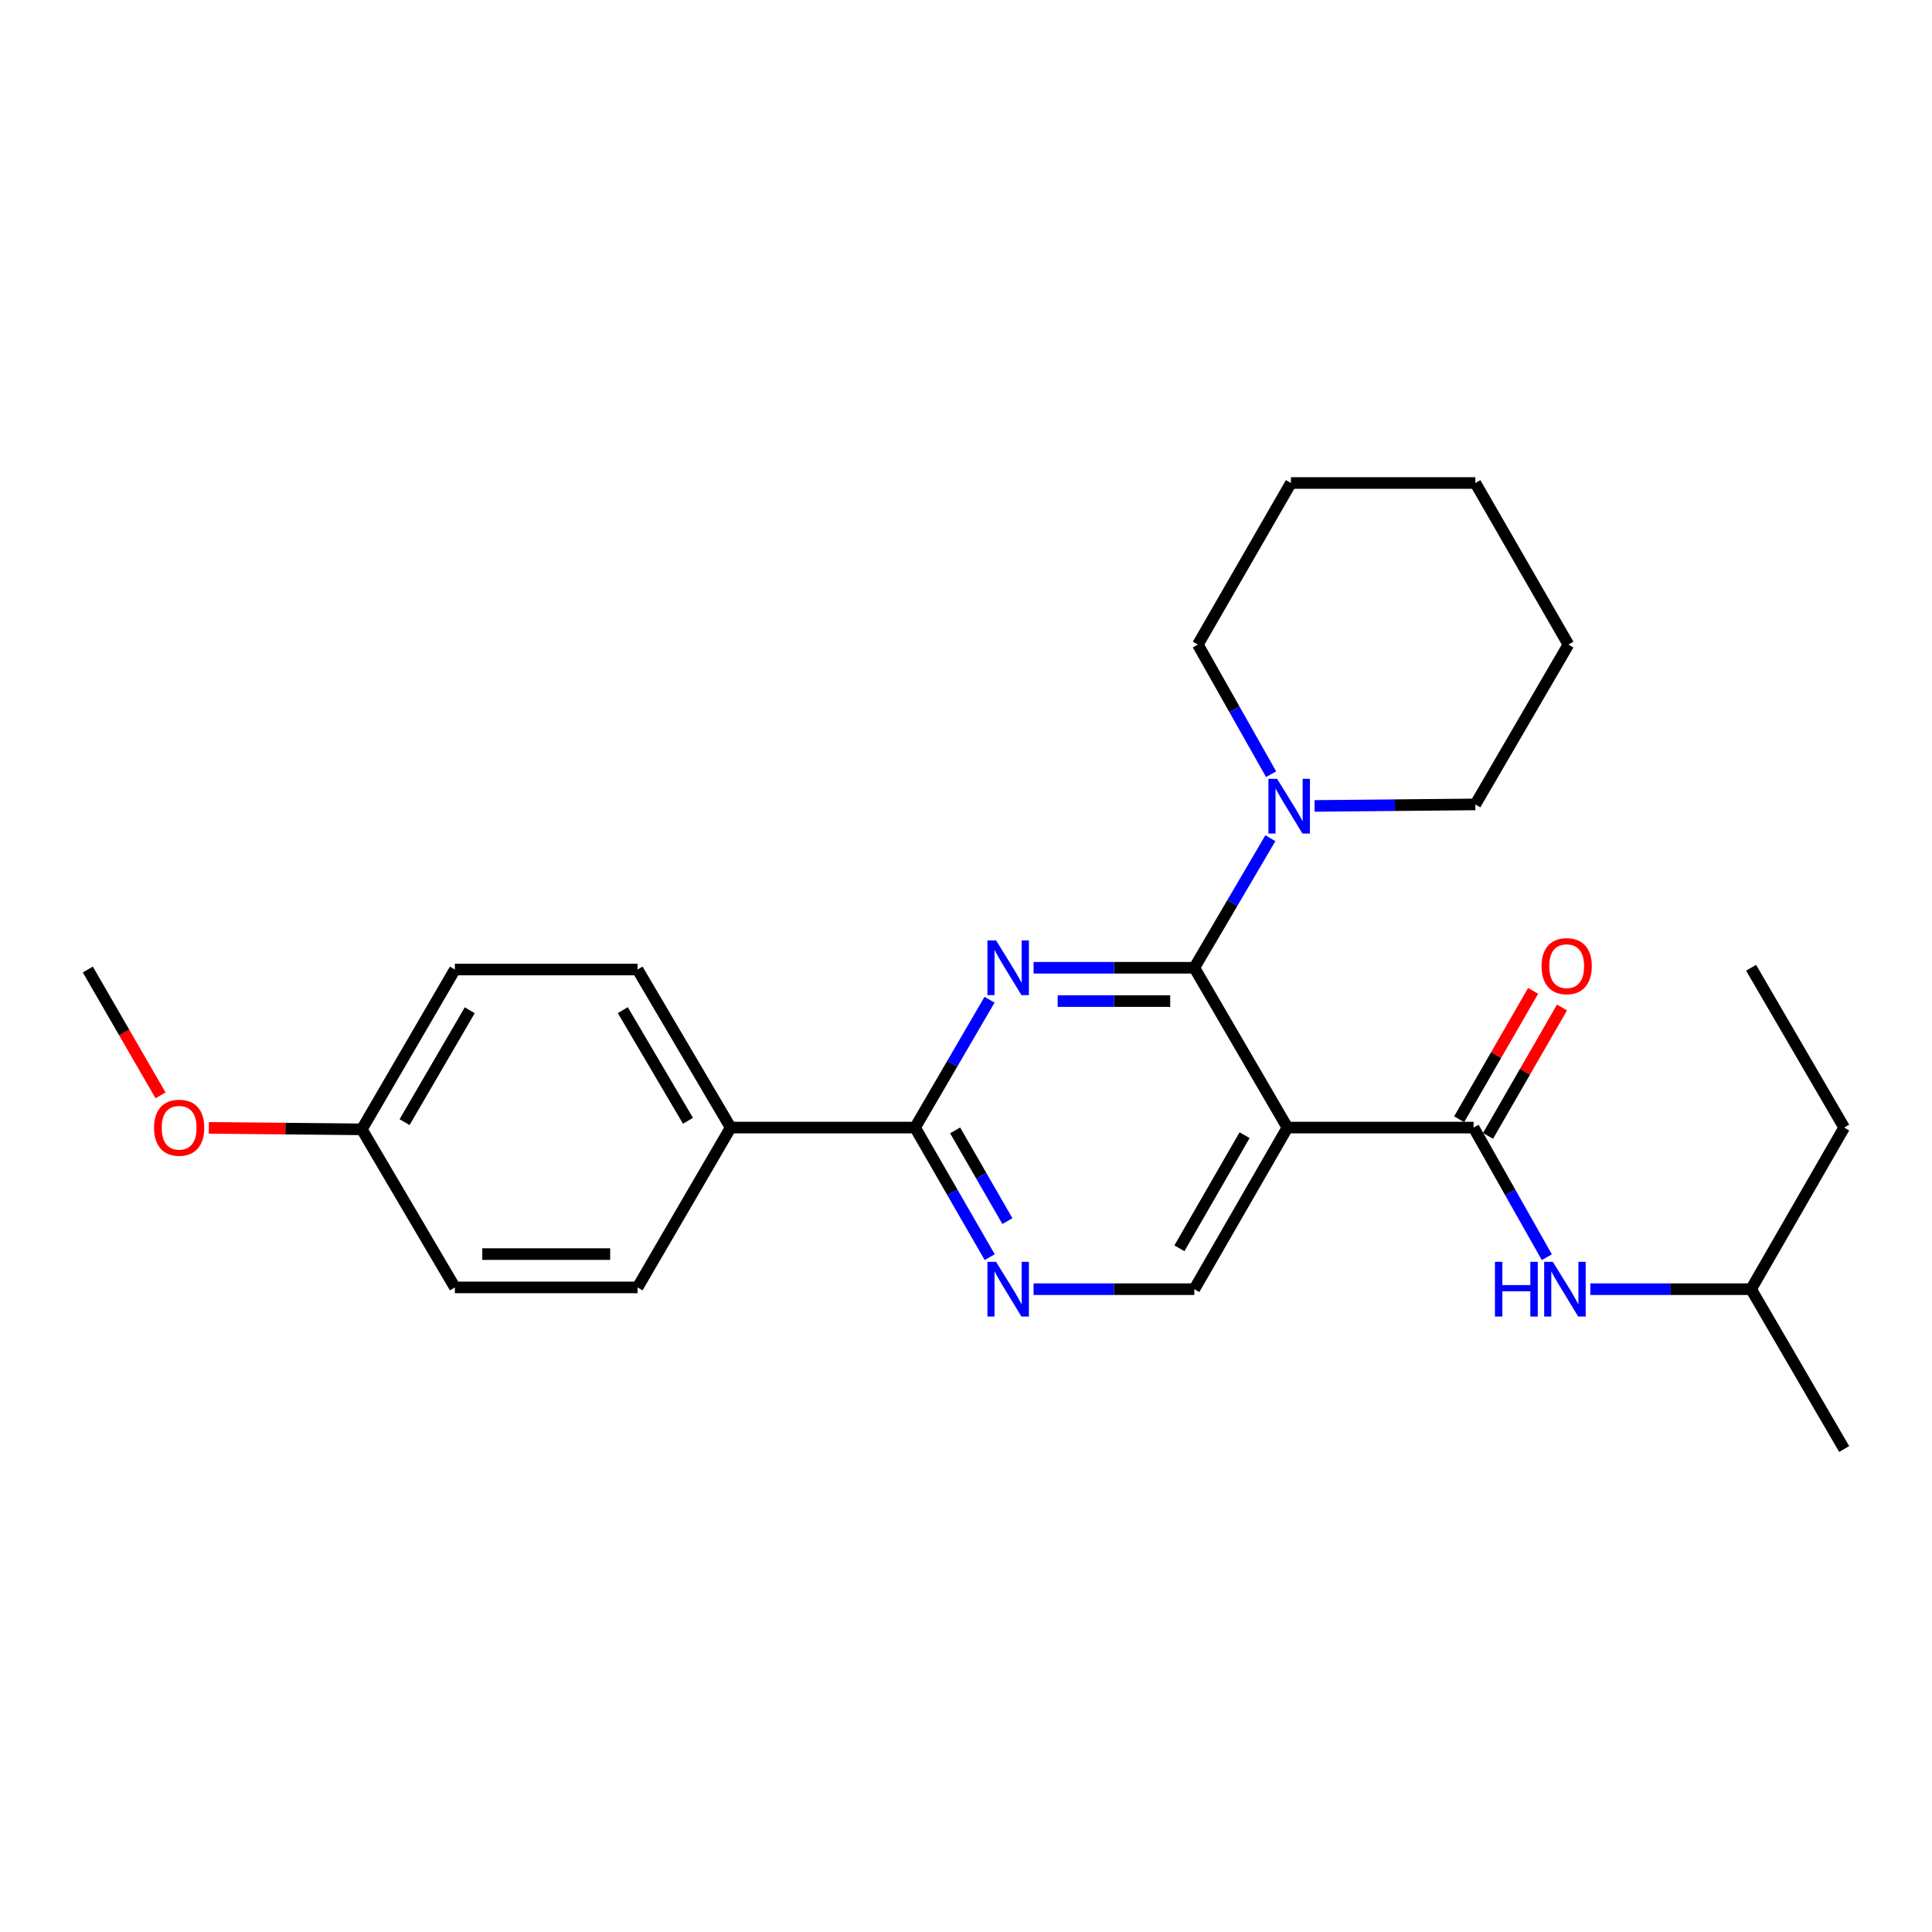 <?xml version='1.0' encoding='iso-8859-1'?>
<svg version='1.1' baseProfile='full'
              xmlns='http://www.w3.org/2000/svg'
                      xmlns:rdkit='http://www.rdkit.org/xml'
                      xmlns:xlink='http://www.w3.org/1999/xlink'
                  xml:space='preserve'
width='1000px' height='1000px' viewBox='0 0 1000 1000'>
<!-- END OF HEADER -->
<rect style='opacity:1.0;fill:#FFFFFF;stroke:none' width='1000' height='1000' x='0' y='0'> </rect>
<path class='bond-0' d='M 770.199,587.939 L 789.345,554.709' style='fill:none;fill-rule:evenodd;stroke:#000000;stroke-width:6px;stroke-linecap:butt;stroke-linejoin:miter;stroke-opacity:1' />
<path class='bond-0' d='M 789.345,554.709 L 808.49,521.479' style='fill:none;fill-rule:evenodd;stroke:#FF0000;stroke-width:6px;stroke-linecap:butt;stroke-linejoin:miter;stroke-opacity:1' />
<path class='bond-0' d='M 755.253,579.328 L 774.398,546.098' style='fill:none;fill-rule:evenodd;stroke:#000000;stroke-width:6px;stroke-linecap:butt;stroke-linejoin:miter;stroke-opacity:1' />
<path class='bond-0' d='M 774.398,546.098 L 793.544,512.867' style='fill:none;fill-rule:evenodd;stroke:#FF0000;stroke-width:6px;stroke-linecap:butt;stroke-linejoin:miter;stroke-opacity:1' />
<path class='bond-1' d='M 762.726,583.633 L 781.683,617.174' style='fill:none;fill-rule:evenodd;stroke:#000000;stroke-width:6px;stroke-linecap:butt;stroke-linejoin:miter;stroke-opacity:1' />
<path class='bond-1' d='M 781.683,617.174 L 800.64,650.715' style='fill:none;fill-rule:evenodd;stroke:#0000FF;stroke-width:6px;stroke-linecap:butt;stroke-linejoin:miter;stroke-opacity:1' />
<path class='bond-2' d='M 762.726,583.633 L 666.366,583.633' style='fill:none;fill-rule:evenodd;stroke:#000000;stroke-width:6px;stroke-linecap:butt;stroke-linejoin:miter;stroke-opacity:1' />
<path class='bond-3' d='M 823.15,667.276 L 864.755,667.276' style='fill:none;fill-rule:evenodd;stroke:#0000FF;stroke-width:6px;stroke-linecap:butt;stroke-linejoin:miter;stroke-opacity:1' />
<path class='bond-3' d='M 864.755,667.276 L 906.361,667.276' style='fill:none;fill-rule:evenodd;stroke:#000000;stroke-width:6px;stroke-linecap:butt;stroke-linejoin:miter;stroke-opacity:1' />
<path class='bond-4' d='M 906.361,667.276 L 954.545,583.633' style='fill:none;fill-rule:evenodd;stroke:#000000;stroke-width:6px;stroke-linecap:butt;stroke-linejoin:miter;stroke-opacity:1' />
<path class='bond-5' d='M 906.361,667.276 L 954.545,750' style='fill:none;fill-rule:evenodd;stroke:#000000;stroke-width:6px;stroke-linecap:butt;stroke-linejoin:miter;stroke-opacity:1' />
<path class='bond-6' d='M 954.545,583.633 L 906.361,500.91' style='fill:none;fill-rule:evenodd;stroke:#000000;stroke-width:6px;stroke-linecap:butt;stroke-linejoin:miter;stroke-opacity:1' />
<path class='bond-7' d='M 620.002,333.634 L 638.959,367.174' style='fill:none;fill-rule:evenodd;stroke:#000000;stroke-width:6px;stroke-linecap:butt;stroke-linejoin:miter;stroke-opacity:1' />
<path class='bond-7' d='M 638.959,367.174 L 657.916,400.715' style='fill:none;fill-rule:evenodd;stroke:#0000FF;stroke-width:6px;stroke-linecap:butt;stroke-linejoin:miter;stroke-opacity:1' />
<path class='bond-8' d='M 620.002,333.634 L 668.177,250' style='fill:none;fill-rule:evenodd;stroke:#000000;stroke-width:6px;stroke-linecap:butt;stroke-linejoin:miter;stroke-opacity:1' />
<path class='bond-9' d='M 473.636,583.633 L 378.187,583.633' style='fill:none;fill-rule:evenodd;stroke:#000000;stroke-width:6px;stroke-linecap:butt;stroke-linejoin:miter;stroke-opacity:1' />
<path class='bond-10' d='M 473.636,583.633 L 492.955,617.168' style='fill:none;fill-rule:evenodd;stroke:#000000;stroke-width:6px;stroke-linecap:butt;stroke-linejoin:miter;stroke-opacity:1' />
<path class='bond-10' d='M 492.955,617.168 L 512.274,650.703' style='fill:none;fill-rule:evenodd;stroke:#0000FF;stroke-width:6px;stroke-linecap:butt;stroke-linejoin:miter;stroke-opacity:1' />
<path class='bond-10' d='M 494.379,585.083 L 507.902,608.558' style='fill:none;fill-rule:evenodd;stroke:#000000;stroke-width:6px;stroke-linecap:butt;stroke-linejoin:miter;stroke-opacity:1' />
<path class='bond-10' d='M 507.902,608.558 L 521.425,632.032' style='fill:none;fill-rule:evenodd;stroke:#0000FF;stroke-width:6px;stroke-linecap:butt;stroke-linejoin:miter;stroke-opacity:1' />
<path class='bond-11' d='M 473.636,583.633 L 492.908,550.549' style='fill:none;fill-rule:evenodd;stroke:#000000;stroke-width:6px;stroke-linecap:butt;stroke-linejoin:miter;stroke-opacity:1' />
<path class='bond-11' d='M 492.908,550.549 L 512.179,517.464' style='fill:none;fill-rule:evenodd;stroke:#0000FF;stroke-width:6px;stroke-linecap:butt;stroke-linejoin:miter;stroke-opacity:1' />
<path class='bond-12' d='M 534.97,667.276 L 576.576,667.276' style='fill:none;fill-rule:evenodd;stroke:#0000FF;stroke-width:6px;stroke-linecap:butt;stroke-linejoin:miter;stroke-opacity:1' />
<path class='bond-12' d='M 576.576,667.276 L 618.181,667.276' style='fill:none;fill-rule:evenodd;stroke:#000000;stroke-width:6px;stroke-linecap:butt;stroke-linejoin:miter;stroke-opacity:1' />
<path class='bond-13' d='M 618.181,667.276 L 666.366,583.633' style='fill:none;fill-rule:evenodd;stroke:#000000;stroke-width:6px;stroke-linecap:butt;stroke-linejoin:miter;stroke-opacity:1' />
<path class='bond-13' d='M 610.462,646.119 L 644.191,587.569' style='fill:none;fill-rule:evenodd;stroke:#000000;stroke-width:6px;stroke-linecap:butt;stroke-linejoin:miter;stroke-opacity:1' />
<path class='bond-14' d='M 666.366,583.633 L 618.181,500.91' style='fill:none;fill-rule:evenodd;stroke:#000000;stroke-width:6px;stroke-linecap:butt;stroke-linejoin:miter;stroke-opacity:1' />
<path class='bond-15' d='M 618.181,500.91 L 576.576,500.91' style='fill:none;fill-rule:evenodd;stroke:#000000;stroke-width:6px;stroke-linecap:butt;stroke-linejoin:miter;stroke-opacity:1' />
<path class='bond-15' d='M 576.576,500.91 L 534.97,500.91' style='fill:none;fill-rule:evenodd;stroke:#0000FF;stroke-width:6px;stroke-linecap:butt;stroke-linejoin:miter;stroke-opacity:1' />
<path class='bond-15' d='M 605.7,518.16 L 576.576,518.16' style='fill:none;fill-rule:evenodd;stroke:#000000;stroke-width:6px;stroke-linecap:butt;stroke-linejoin:miter;stroke-opacity:1' />
<path class='bond-15' d='M 576.576,518.16 L 547.452,518.16' style='fill:none;fill-rule:evenodd;stroke:#0000FF;stroke-width:6px;stroke-linecap:butt;stroke-linejoin:miter;stroke-opacity:1' />
<path class='bond-16' d='M 618.181,500.91 L 637.861,467.386' style='fill:none;fill-rule:evenodd;stroke:#000000;stroke-width:6px;stroke-linecap:butt;stroke-linejoin:miter;stroke-opacity:1' />
<path class='bond-16' d='M 637.861,467.386 L 657.541,433.861' style='fill:none;fill-rule:evenodd;stroke:#0000FF;stroke-width:6px;stroke-linecap:butt;stroke-linejoin:miter;stroke-opacity:1' />
<path class='bond-17' d='M 680.426,417.153 L 722.031,416.76' style='fill:none;fill-rule:evenodd;stroke:#0000FF;stroke-width:6px;stroke-linecap:butt;stroke-linejoin:miter;stroke-opacity:1' />
<path class='bond-17' d='M 722.031,416.76 L 763.637,416.367' style='fill:none;fill-rule:evenodd;stroke:#000000;stroke-width:6px;stroke-linecap:butt;stroke-linejoin:miter;stroke-opacity:1' />
<path class='bond-18' d='M 763.637,416.367 L 811.812,333.634' style='fill:none;fill-rule:evenodd;stroke:#000000;stroke-width:6px;stroke-linecap:butt;stroke-linejoin:miter;stroke-opacity:1' />
<path class='bond-19' d='M 668.177,250 L 763.637,250' style='fill:none;fill-rule:evenodd;stroke:#000000;stroke-width:6px;stroke-linecap:butt;stroke-linejoin:miter;stroke-opacity:1' />
<path class='bond-20' d='M 235.453,501.821 L 187.278,584.544' style='fill:none;fill-rule:evenodd;stroke:#000000;stroke-width:6px;stroke-linecap:butt;stroke-linejoin:miter;stroke-opacity:1' />
<path class='bond-20' d='M 243.133,522.91 L 209.41,580.816' style='fill:none;fill-rule:evenodd;stroke:#000000;stroke-width:6px;stroke-linecap:butt;stroke-linejoin:miter;stroke-opacity:1' />
<path class='bond-21' d='M 235.453,501.821 L 330.002,501.821' style='fill:none;fill-rule:evenodd;stroke:#000000;stroke-width:6px;stroke-linecap:butt;stroke-linejoin:miter;stroke-opacity:1' />
<path class='bond-22' d='M 187.278,584.544 L 235.453,666.366' style='fill:none;fill-rule:evenodd;stroke:#000000;stroke-width:6px;stroke-linecap:butt;stroke-linejoin:miter;stroke-opacity:1' />
<path class='bond-23' d='M 187.278,584.544 L 147.685,584.163' style='fill:none;fill-rule:evenodd;stroke:#000000;stroke-width:6px;stroke-linecap:butt;stroke-linejoin:miter;stroke-opacity:1' />
<path class='bond-23' d='M 147.685,584.163 L 108.093,583.781' style='fill:none;fill-rule:evenodd;stroke:#FF0000;stroke-width:6px;stroke-linecap:butt;stroke-linejoin:miter;stroke-opacity:1' />
<path class='bond-24' d='M 235.453,666.366 L 330.002,666.366' style='fill:none;fill-rule:evenodd;stroke:#000000;stroke-width:6px;stroke-linecap:butt;stroke-linejoin:miter;stroke-opacity:1' />
<path class='bond-24' d='M 249.635,649.116 L 315.82,649.116' style='fill:none;fill-rule:evenodd;stroke:#000000;stroke-width:6px;stroke-linecap:butt;stroke-linejoin:miter;stroke-opacity:1' />
<path class='bond-25' d='M 330.002,666.366 L 378.187,583.633' style='fill:none;fill-rule:evenodd;stroke:#000000;stroke-width:6px;stroke-linecap:butt;stroke-linejoin:miter;stroke-opacity:1' />
<path class='bond-26' d='M 378.187,583.633 L 330.002,501.821' style='fill:none;fill-rule:evenodd;stroke:#000000;stroke-width:6px;stroke-linecap:butt;stroke-linejoin:miter;stroke-opacity:1' />
<path class='bond-26' d='M 356.095,580.116 L 322.366,522.847' style='fill:none;fill-rule:evenodd;stroke:#000000;stroke-width:6px;stroke-linecap:butt;stroke-linejoin:miter;stroke-opacity:1' />
<path class='bond-27' d='M 83.089,566.951 L 64.272,534.386' style='fill:none;fill-rule:evenodd;stroke:#FF0000;stroke-width:6px;stroke-linecap:butt;stroke-linejoin:miter;stroke-opacity:1' />
<path class='bond-27' d='M 64.272,534.386 L 45.455,501.821' style='fill:none;fill-rule:evenodd;stroke:#000000;stroke-width:6px;stroke-linecap:butt;stroke-linejoin:miter;stroke-opacity:1' />
<path class='bond-28' d='M 811.812,333.634 L 763.637,250' style='fill:none;fill-rule:evenodd;stroke:#000000;stroke-width:6px;stroke-linecap:butt;stroke-linejoin:miter;stroke-opacity:1' />
<path  class='atom-1' d='M 797.911 500.08
Q 797.911 493.28, 801.271 489.48
Q 804.631 485.68, 810.911 485.68
Q 817.191 485.68, 820.551 489.48
Q 823.911 493.28, 823.911 500.08
Q 823.911 506.96, 820.511 510.88
Q 817.111 514.76, 810.911 514.76
Q 804.671 514.76, 801.271 510.88
Q 797.911 507, 797.911 500.08
M 810.911 511.56
Q 815.231 511.56, 817.551 508.68
Q 819.911 505.76, 819.911 500.08
Q 819.911 494.52, 817.551 491.72
Q 815.231 488.88, 810.911 488.88
Q 806.591 488.88, 804.231 491.68
Q 801.911 494.48, 801.911 500.08
Q 801.911 505.8, 804.231 508.68
Q 806.591 511.56, 810.911 511.56
' fill='#FF0000'/>
<path  class='atom-2' d='M 773.781 653.116
L 777.621 653.116
L 777.621 665.156
L 792.101 665.156
L 792.101 653.116
L 795.941 653.116
L 795.941 681.436
L 792.101 681.436
L 792.101 668.356
L 777.621 668.356
L 777.621 681.436
L 773.781 681.436
L 773.781 653.116
' fill='#0000FF'/>
<path  class='atom-2' d='M 803.741 653.116
L 813.021 668.116
Q 813.941 669.596, 815.421 672.276
Q 816.901 674.956, 816.981 675.116
L 816.981 653.116
L 820.741 653.116
L 820.741 681.436
L 816.861 681.436
L 806.901 665.036
Q 805.741 663.116, 804.501 660.916
Q 803.301 658.716, 802.941 658.036
L 802.941 681.436
L 799.261 681.436
L 799.261 653.116
L 803.741 653.116
' fill='#0000FF'/>
<path  class='atom-7' d='M 515.561 653.116
L 524.841 668.116
Q 525.761 669.596, 527.241 672.276
Q 528.721 674.956, 528.801 675.116
L 528.801 653.116
L 532.561 653.116
L 532.561 681.436
L 528.681 681.436
L 518.721 665.036
Q 517.561 663.116, 516.321 660.916
Q 515.121 658.716, 514.761 658.036
L 514.761 681.436
L 511.081 681.436
L 511.081 653.116
L 515.561 653.116
' fill='#0000FF'/>
<path  class='atom-11' d='M 515.561 486.75
L 524.841 501.75
Q 525.761 503.23, 527.241 505.91
Q 528.721 508.59, 528.801 508.75
L 528.801 486.75
L 532.561 486.75
L 532.561 515.07
L 528.681 515.07
L 518.721 498.67
Q 517.561 496.75, 516.321 494.55
Q 515.121 492.35, 514.761 491.67
L 514.761 515.07
L 511.081 515.07
L 511.081 486.75
L 515.561 486.75
' fill='#0000FF'/>
<path  class='atom-12' d='M 661.016 403.117
L 670.296 418.117
Q 671.216 419.597, 672.696 422.277
Q 674.176 424.957, 674.256 425.117
L 674.256 403.117
L 678.016 403.117
L 678.016 431.437
L 674.136 431.437
L 664.176 415.037
Q 663.016 413.117, 661.776 410.917
Q 660.576 408.717, 660.216 408.037
L 660.216 431.437
L 656.536 431.437
L 656.536 403.117
L 661.016 403.117
' fill='#0000FF'/>
<path  class='atom-21' d='M 79.729 583.713
Q 79.729 576.913, 83.089 573.113
Q 86.449 569.313, 92.729 569.313
Q 99.009 569.313, 102.369 573.113
Q 105.729 576.913, 105.729 583.713
Q 105.729 590.593, 102.329 594.513
Q 98.929 598.393, 92.729 598.393
Q 86.489 598.393, 83.089 594.513
Q 79.729 590.633, 79.729 583.713
M 92.729 595.193
Q 97.049 595.193, 99.369 592.313
Q 101.729 589.393, 101.729 583.713
Q 101.729 578.153, 99.369 575.353
Q 97.049 572.513, 92.729 572.513
Q 88.409 572.513, 86.049 575.313
Q 83.729 578.113, 83.729 583.713
Q 83.729 589.433, 86.049 592.313
Q 88.409 595.193, 92.729 595.193
' fill='#FF0000'/>
</svg>

